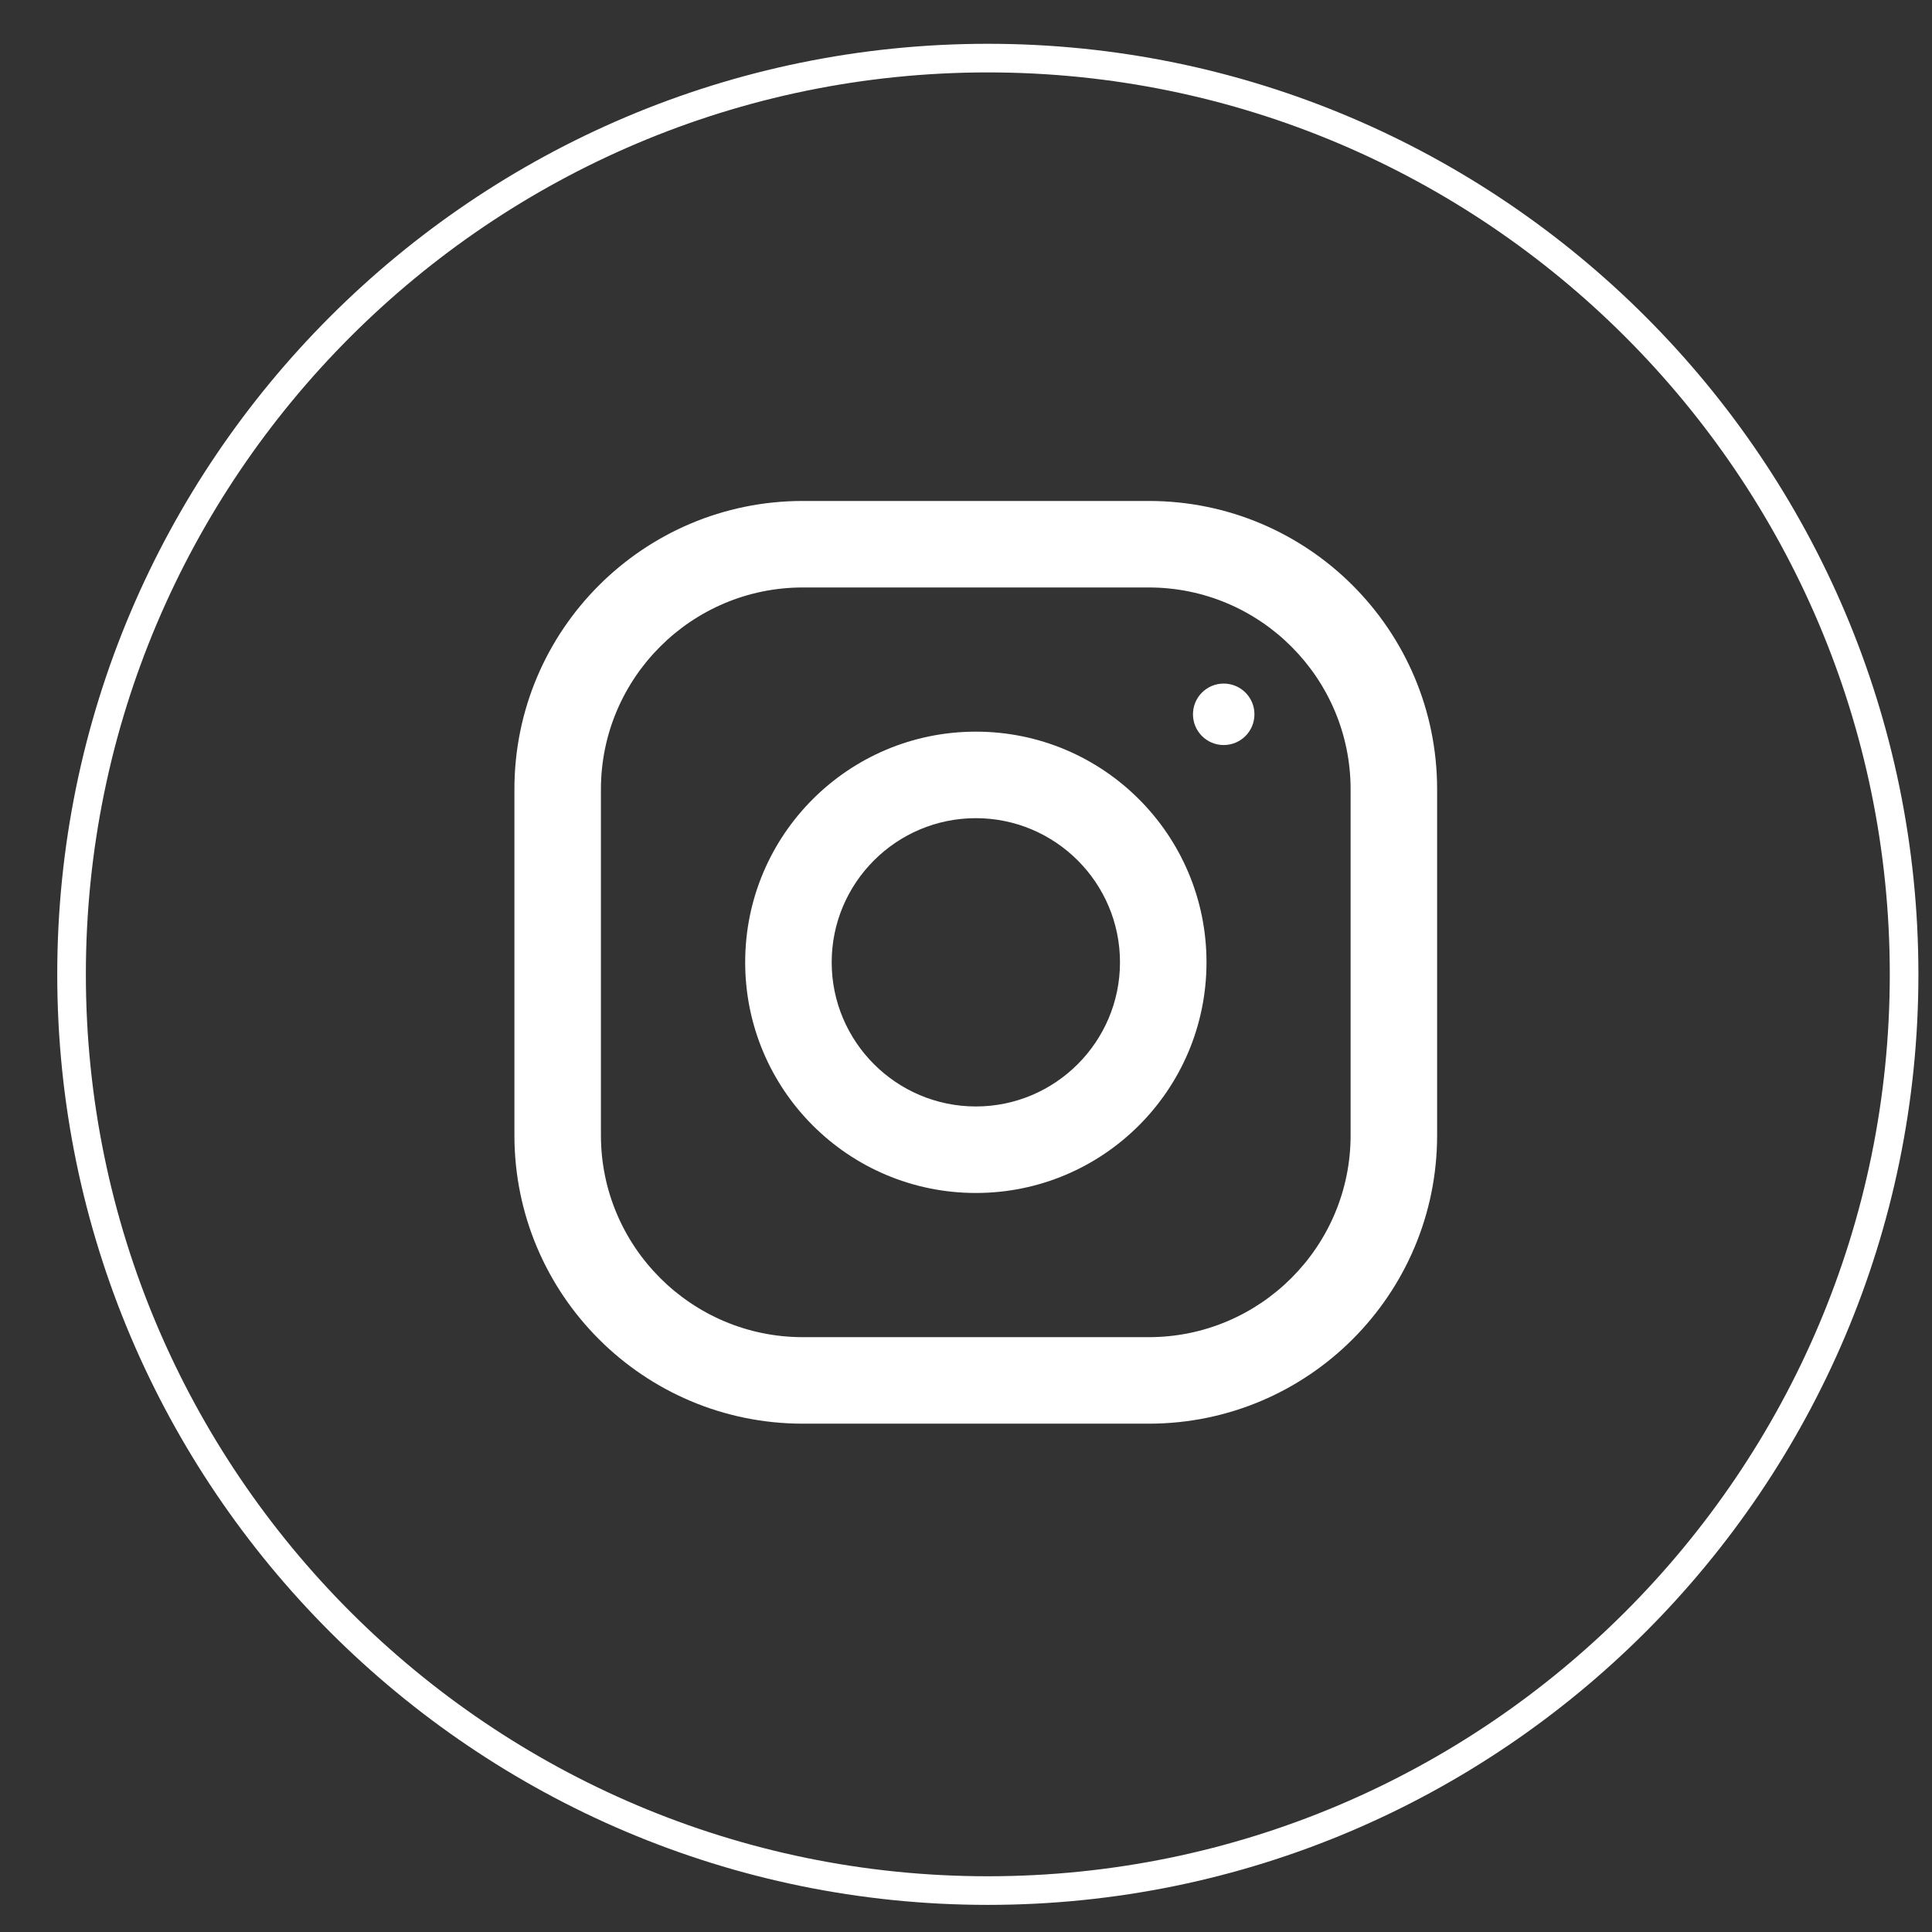 <svg width="27" height="27" viewBox="0 0 27 27" fill="none" xmlns="http://www.w3.org/2000/svg">
<rect x="0" y="0" width="27" height="27" fill="#333333" stroke="none"/>
<g clip-path="url(#clip0_1231_4167)">
<path d="M13.805 0.812C6.744 0.812 1 6.556 1 13.616C1 20.677 6.744 26.421 13.805 26.421C20.865 26.421 26.61 20.677 26.61 13.616C26.61 6.556 20.866 0.812 13.805 0.812Z" stroke="white" stroke-width="0.4"/>
<path fill-rule="evenodd" clip-rule="evenodd" d="M11.219 7.001H16.055C18.28 7.001 20.084 8.805 20.084 11.03V15.866C20.084 18.091 18.28 19.896 16.055 19.896H11.219C8.994 19.896 7.189 18.091 7.189 15.866V11.03C7.189 8.805 8.994 7.001 11.219 7.001ZM16.055 18.687C17.61 18.687 18.875 17.422 18.875 15.866V11.031C18.875 9.475 17.61 8.21 16.055 8.21H11.219C9.664 8.21 8.398 9.475 8.398 11.031V15.866C8.398 17.422 9.664 18.687 11.219 18.687H16.055Z" fill="white"/>
<path fill-rule="evenodd" clip-rule="evenodd" d="M10.414 13.448C10.414 11.668 11.857 10.225 13.638 10.225C15.418 10.225 16.861 11.668 16.861 13.448C16.861 15.229 15.418 16.672 13.638 16.672C11.857 16.672 10.414 15.229 10.414 13.448ZM11.623 13.448C11.623 14.559 12.527 15.463 13.638 15.463C14.748 15.463 15.652 14.559 15.652 13.448C15.652 12.337 14.748 11.434 13.638 11.434C12.527 11.434 11.623 12.337 11.623 13.448Z" fill="white"/>
<path d="M17.101 10.412C17.339 10.412 17.531 10.22 17.531 9.982C17.531 9.745 17.339 9.553 17.101 9.553C16.864 9.553 16.672 9.745 16.672 9.982C16.672 10.22 16.864 10.412 17.101 10.412Z" fill="white"/>
</g>
<defs>
<clipPath id="clip0_1231_4167">
<rect width="27" height="27" fill="white"/>
</clipPath>
</defs>
</svg>
